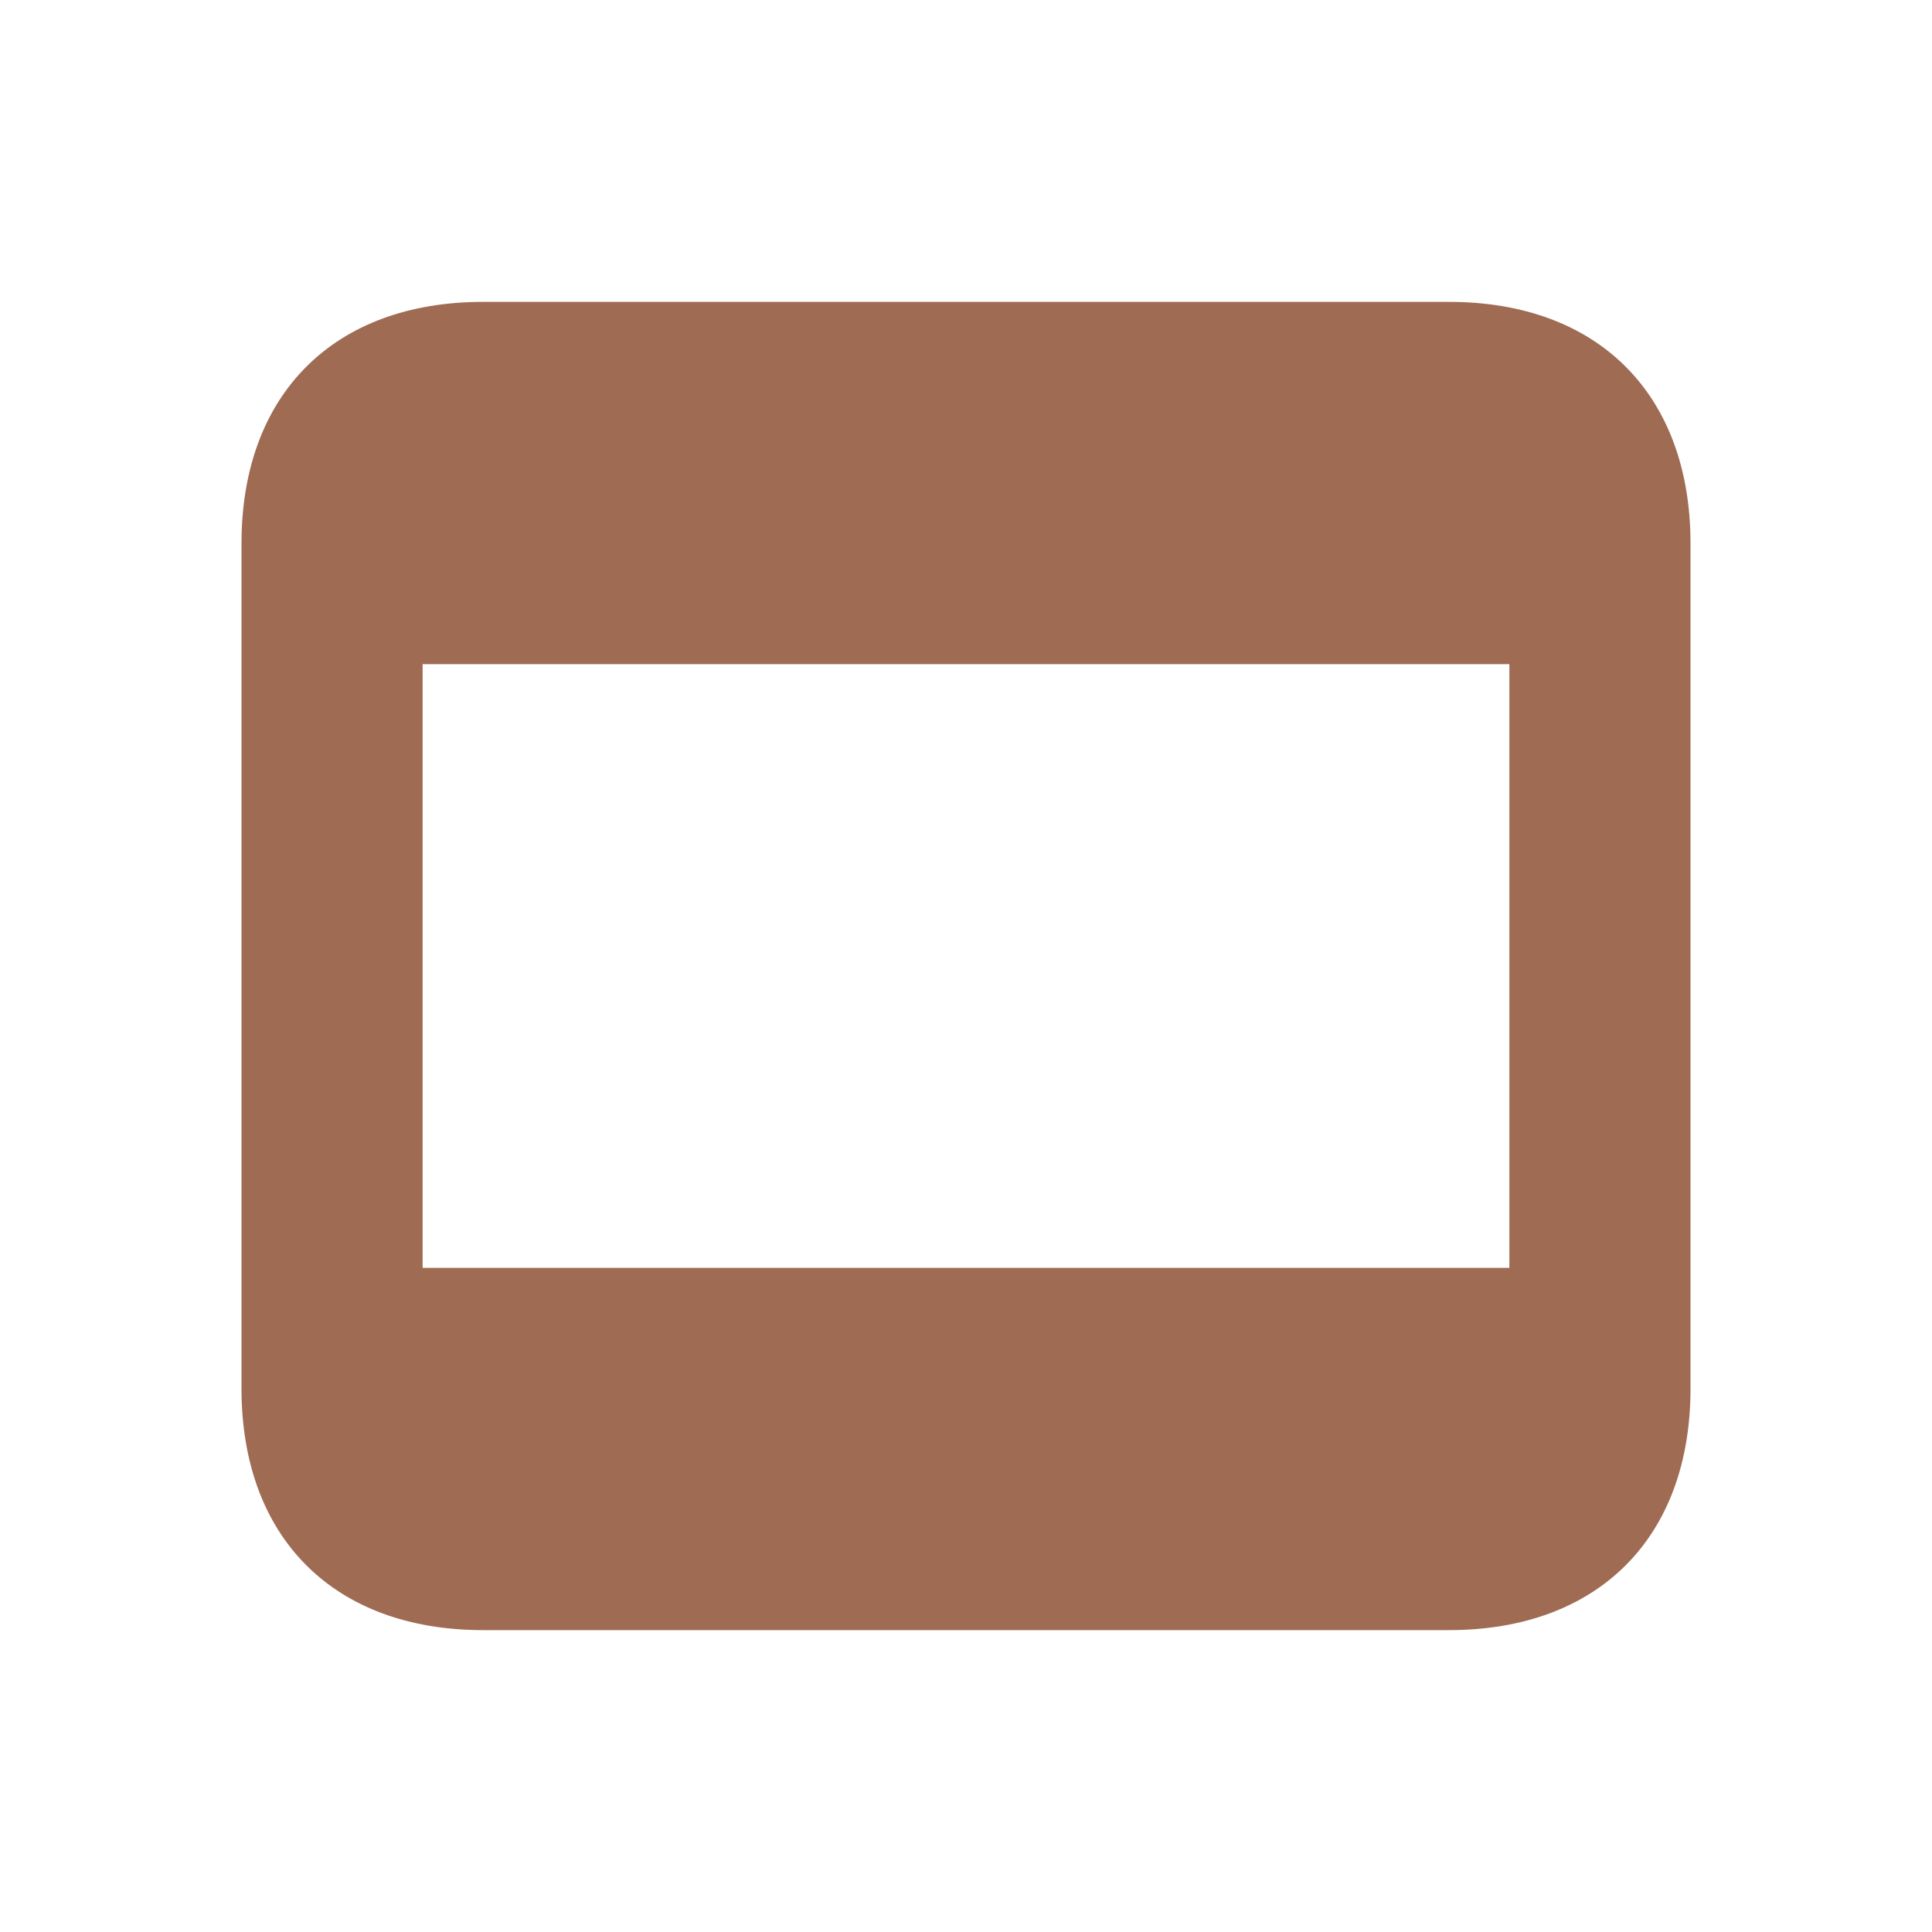 <svg xmlns="http://www.w3.org/2000/svg"  viewBox="0 0 64 64"><defs fill="#9F6B53" /><path  d="m48,10H16c-4.94,0-8,3.06-8,8v28c0,4.94,3.06,8,8,8h32c4.94,0,8-3.06,8-8v-28c0-4.94-3.06-8-8-8Zm2,32H14v-20h36v20Z" fill="#9F6B53" /></svg>